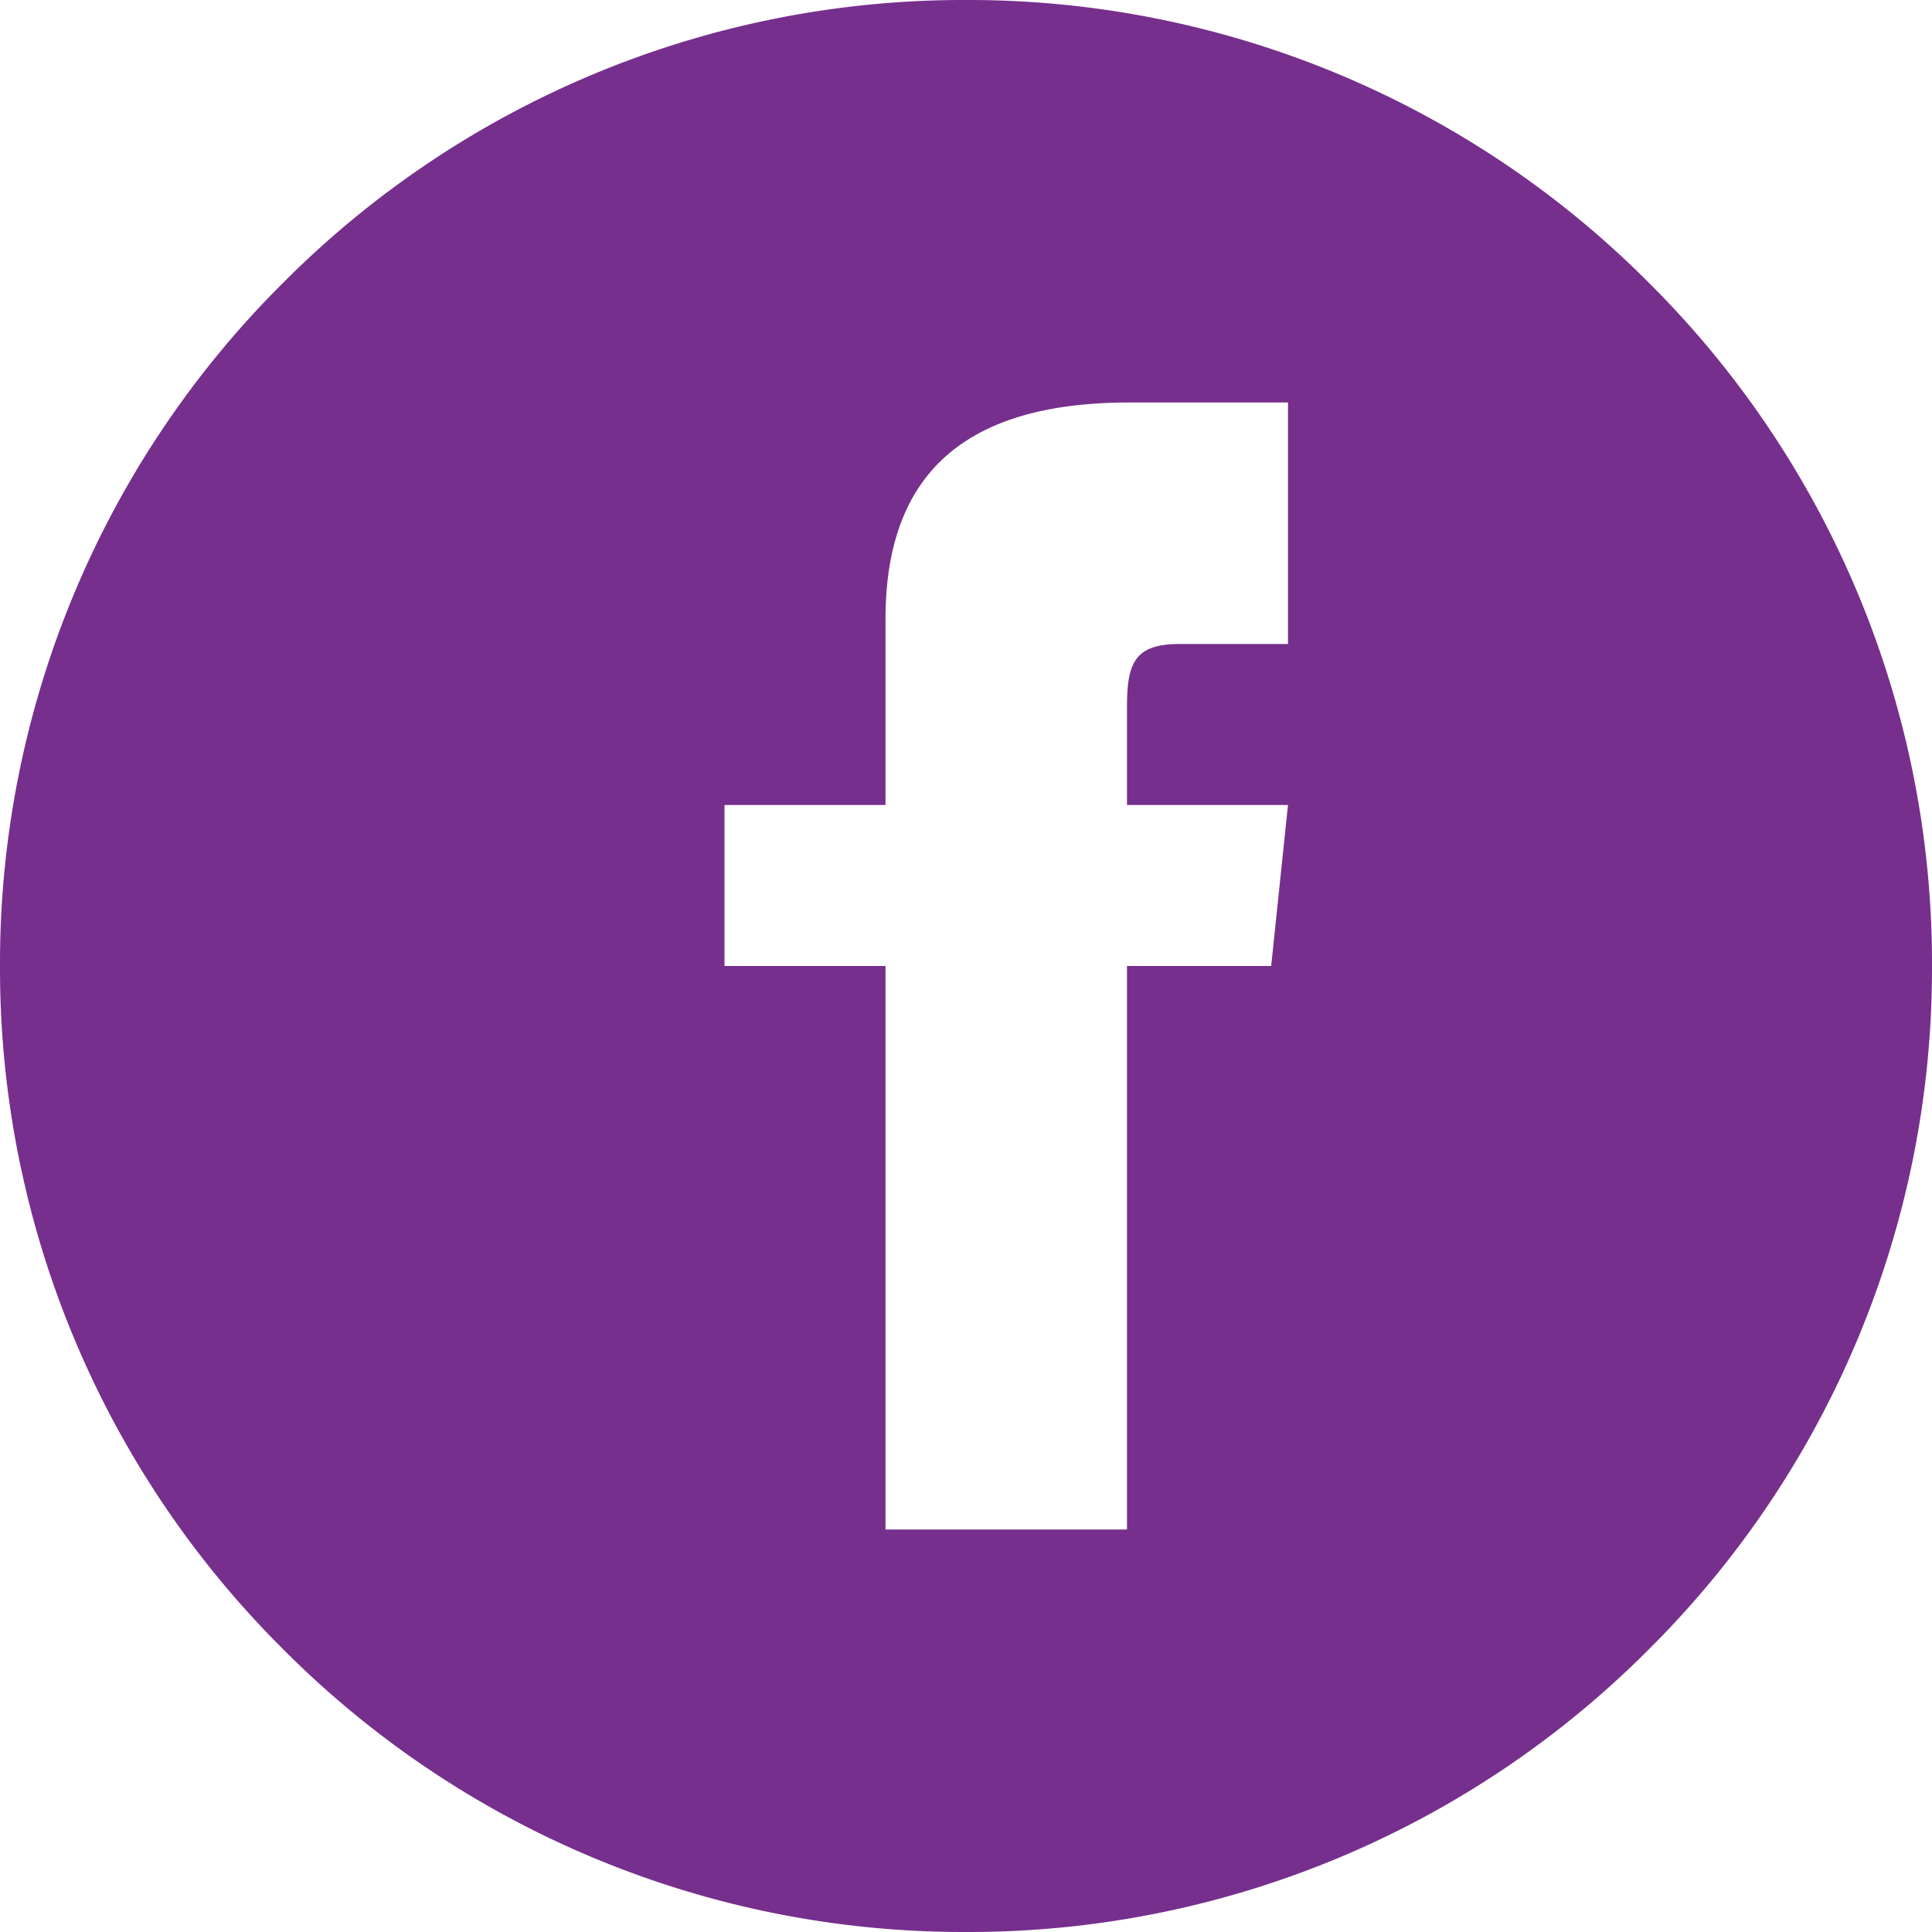 <svg xmlns="http://www.w3.org/2000/svg" xmlns:xlink="http://www.w3.org/1999/xlink" width="24" height="24" viewBox="0 0 24 24">
  <defs>
    <clipPath>
      <rect width="24" height="24"/>
    </clipPath>
  </defs>
  <g clip-path="url(#clip-Icon-facebook)">
    <rect width="24" height="24" fill="rgba(255,255,255,0)"/>
    <path d="M630-2551a11.921,11.921,0,0,1-8.485-3.515A11.922,11.922,0,0,1,618-2563a11.921,11.921,0,0,1,3.515-8.485A11.921,11.921,0,0,1,630-2575a11.921,11.921,0,0,1,8.485,3.515A11.921,11.921,0,0,1,642-2563a11.922,11.922,0,0,1-3.515,8.486A11.921,11.921,0,0,1,630-2551Zm-1-12v7h3v-7h1.791l.209-2h-2v-1.222c0-.538.094-.778.65-.778H634v-3h-1.971c-2.038,0-3.029.881-3.029,2.692V-2565h-2v2Z" transform="translate(-618 2575)" fill="#762f8d" stroke="rgba(0,0,0,0)" stroke-miterlimit="10" stroke-width="1"/>
  </g>
</svg>
